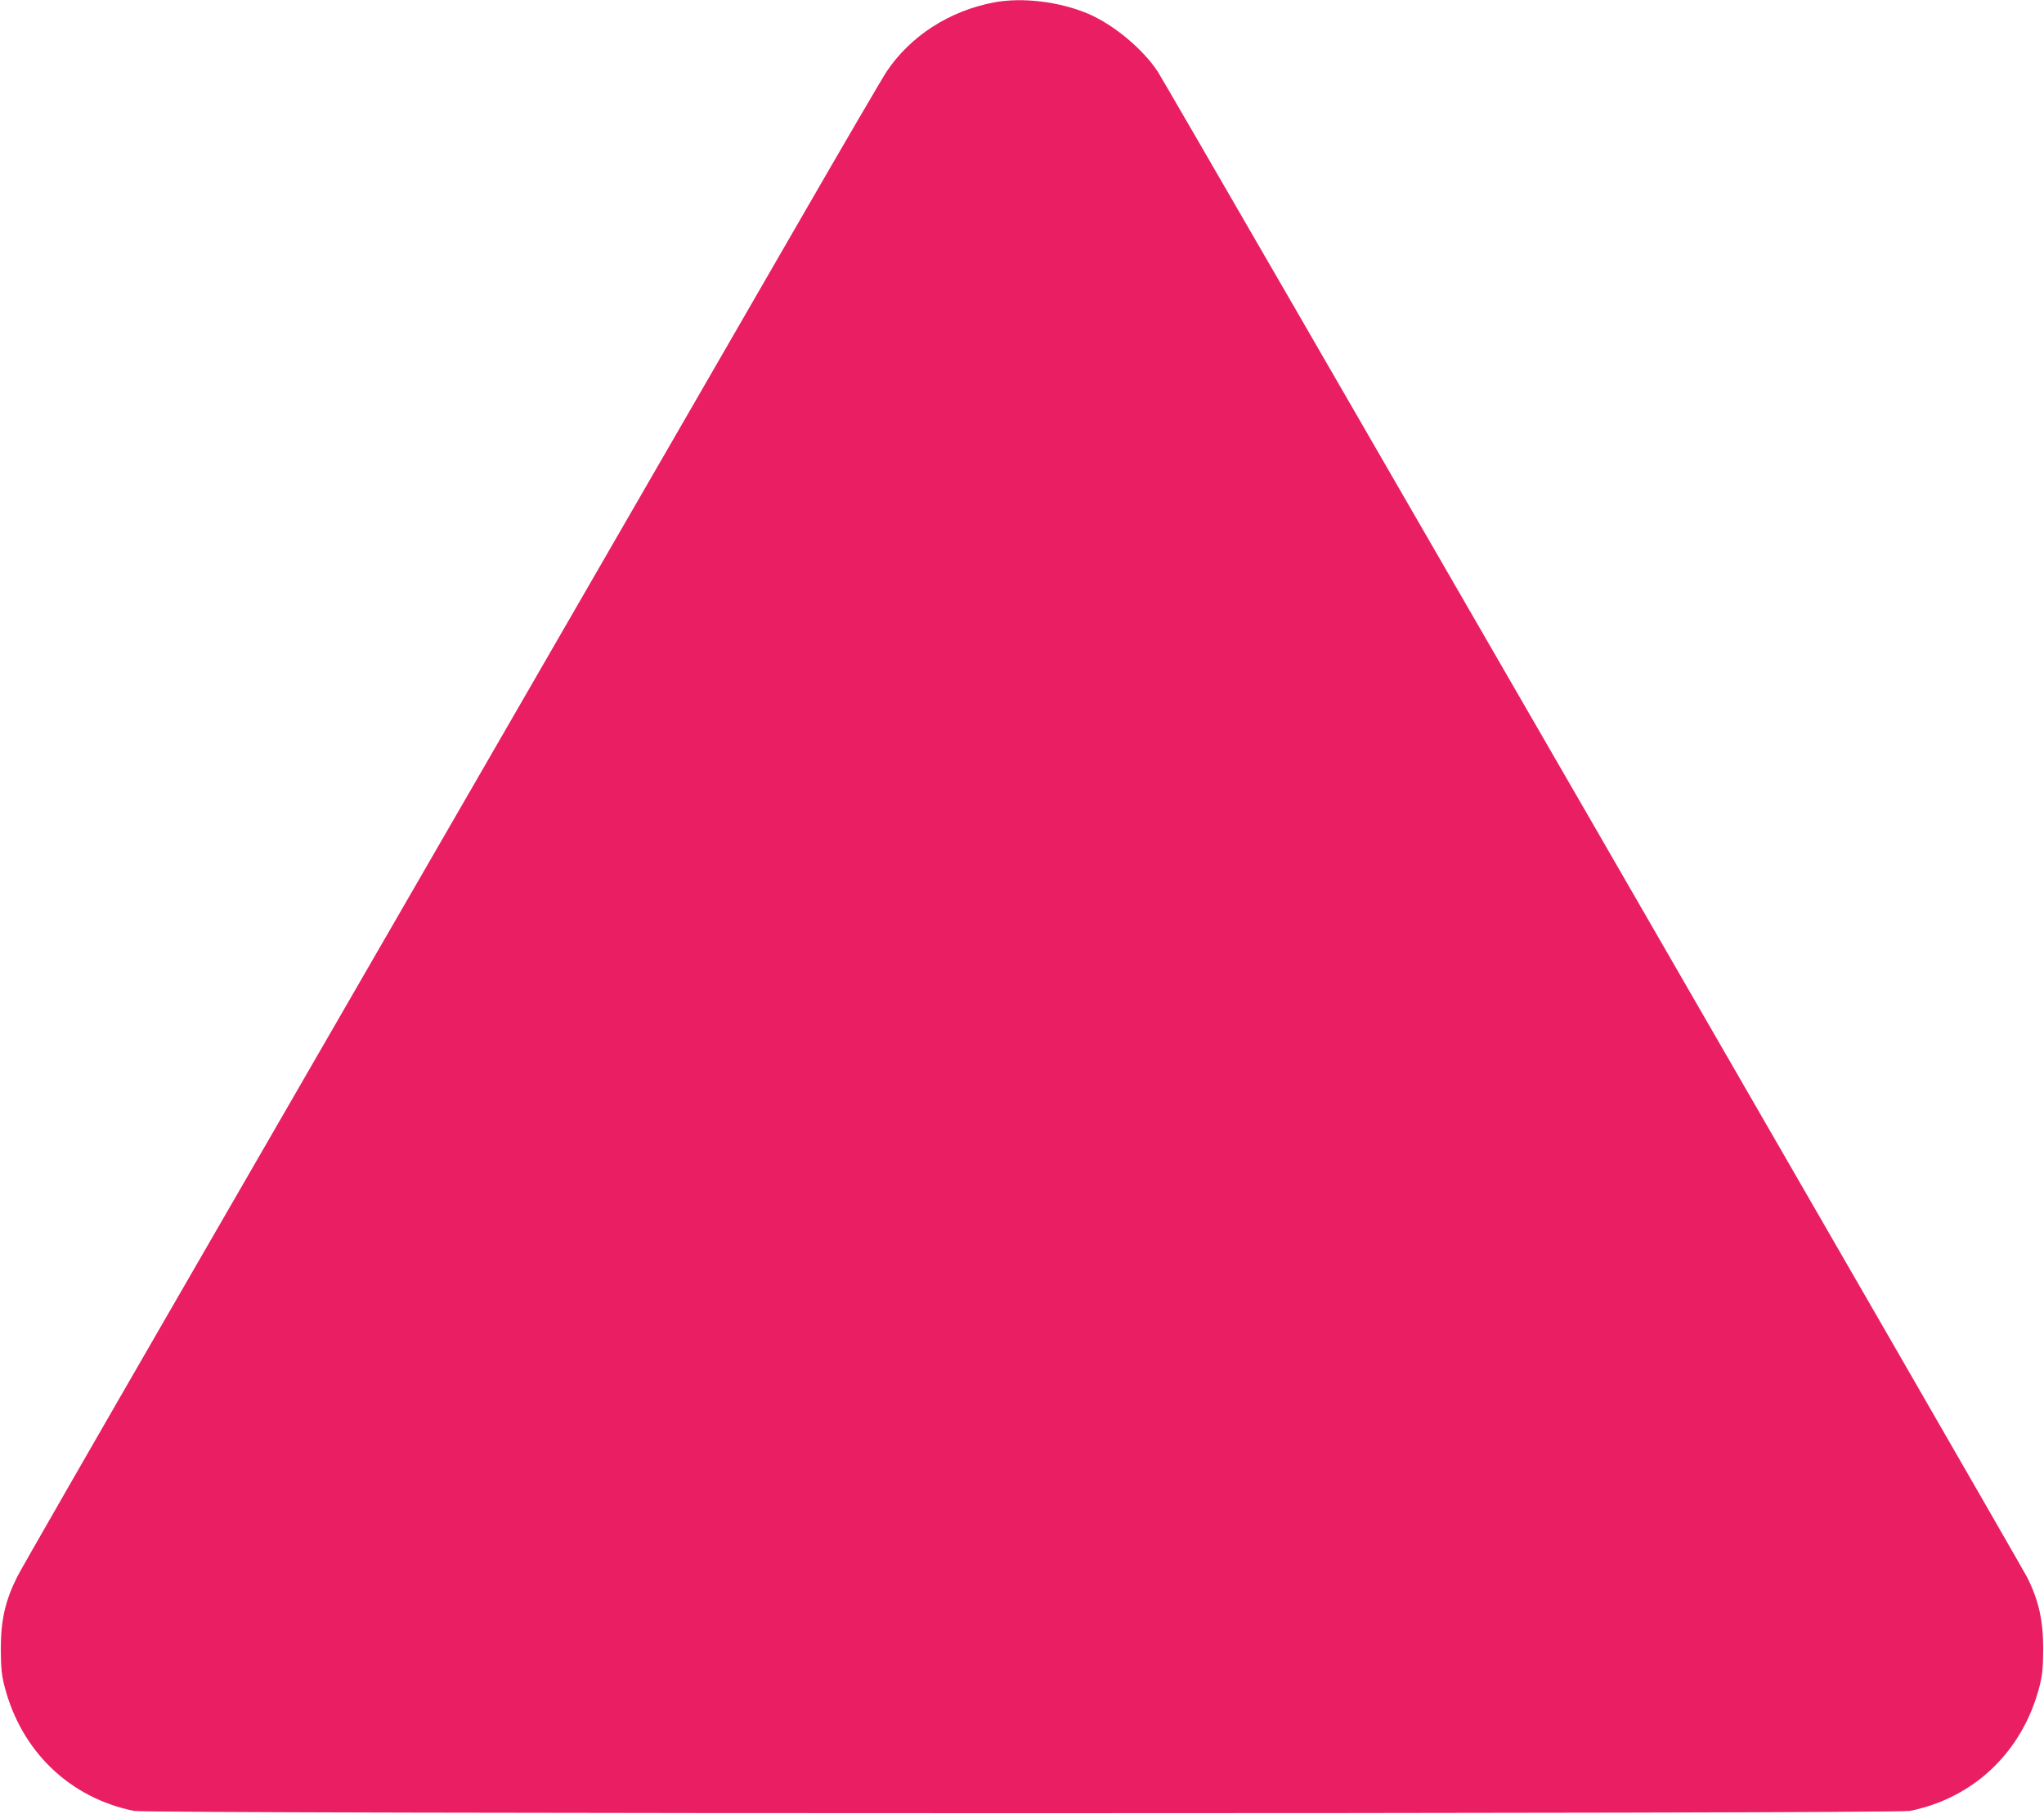 <?xml version="1.0" standalone="no"?>
<!DOCTYPE svg PUBLIC "-//W3C//DTD SVG 20010904//EN"
 "http://www.w3.org/TR/2001/REC-SVG-20010904/DTD/svg10.dtd">
<svg version="1.0" xmlns="http://www.w3.org/2000/svg"
 width="1280pt" height="1136pt" viewBox="0 0 1280 1136"
 preserveAspectRatio="xMidYMid meet">
<g transform="translate(0,1136) scale(0.1,-0.1)"
fill="#e91e63" stroke="none">
<path d="M6225 11345 c-279 -53 -522 -209 -672 -432 -22 -32 -276 -467 -565
-968 -289 -500 -1062 -1839 -1718 -2975 -656 -1136 -1628 -2819 -2160 -3740
-532 -921 -983 -1706 -1002 -1745 -76 -152 -103 -273 -103 -455 1 -118 5 -161
24 -234 105 -406 409 -697 811 -778 96 -19 11024 -19 11120 0 402 81 706 372
811 777 19 73 23 117 24 235 0 181 -27 304 -101 452 -41 82 -5392 9351 -5443
9428 -95 145 -279 297 -439 365 -179 75 -410 103 -587 70z"/>
</g>
</svg>
